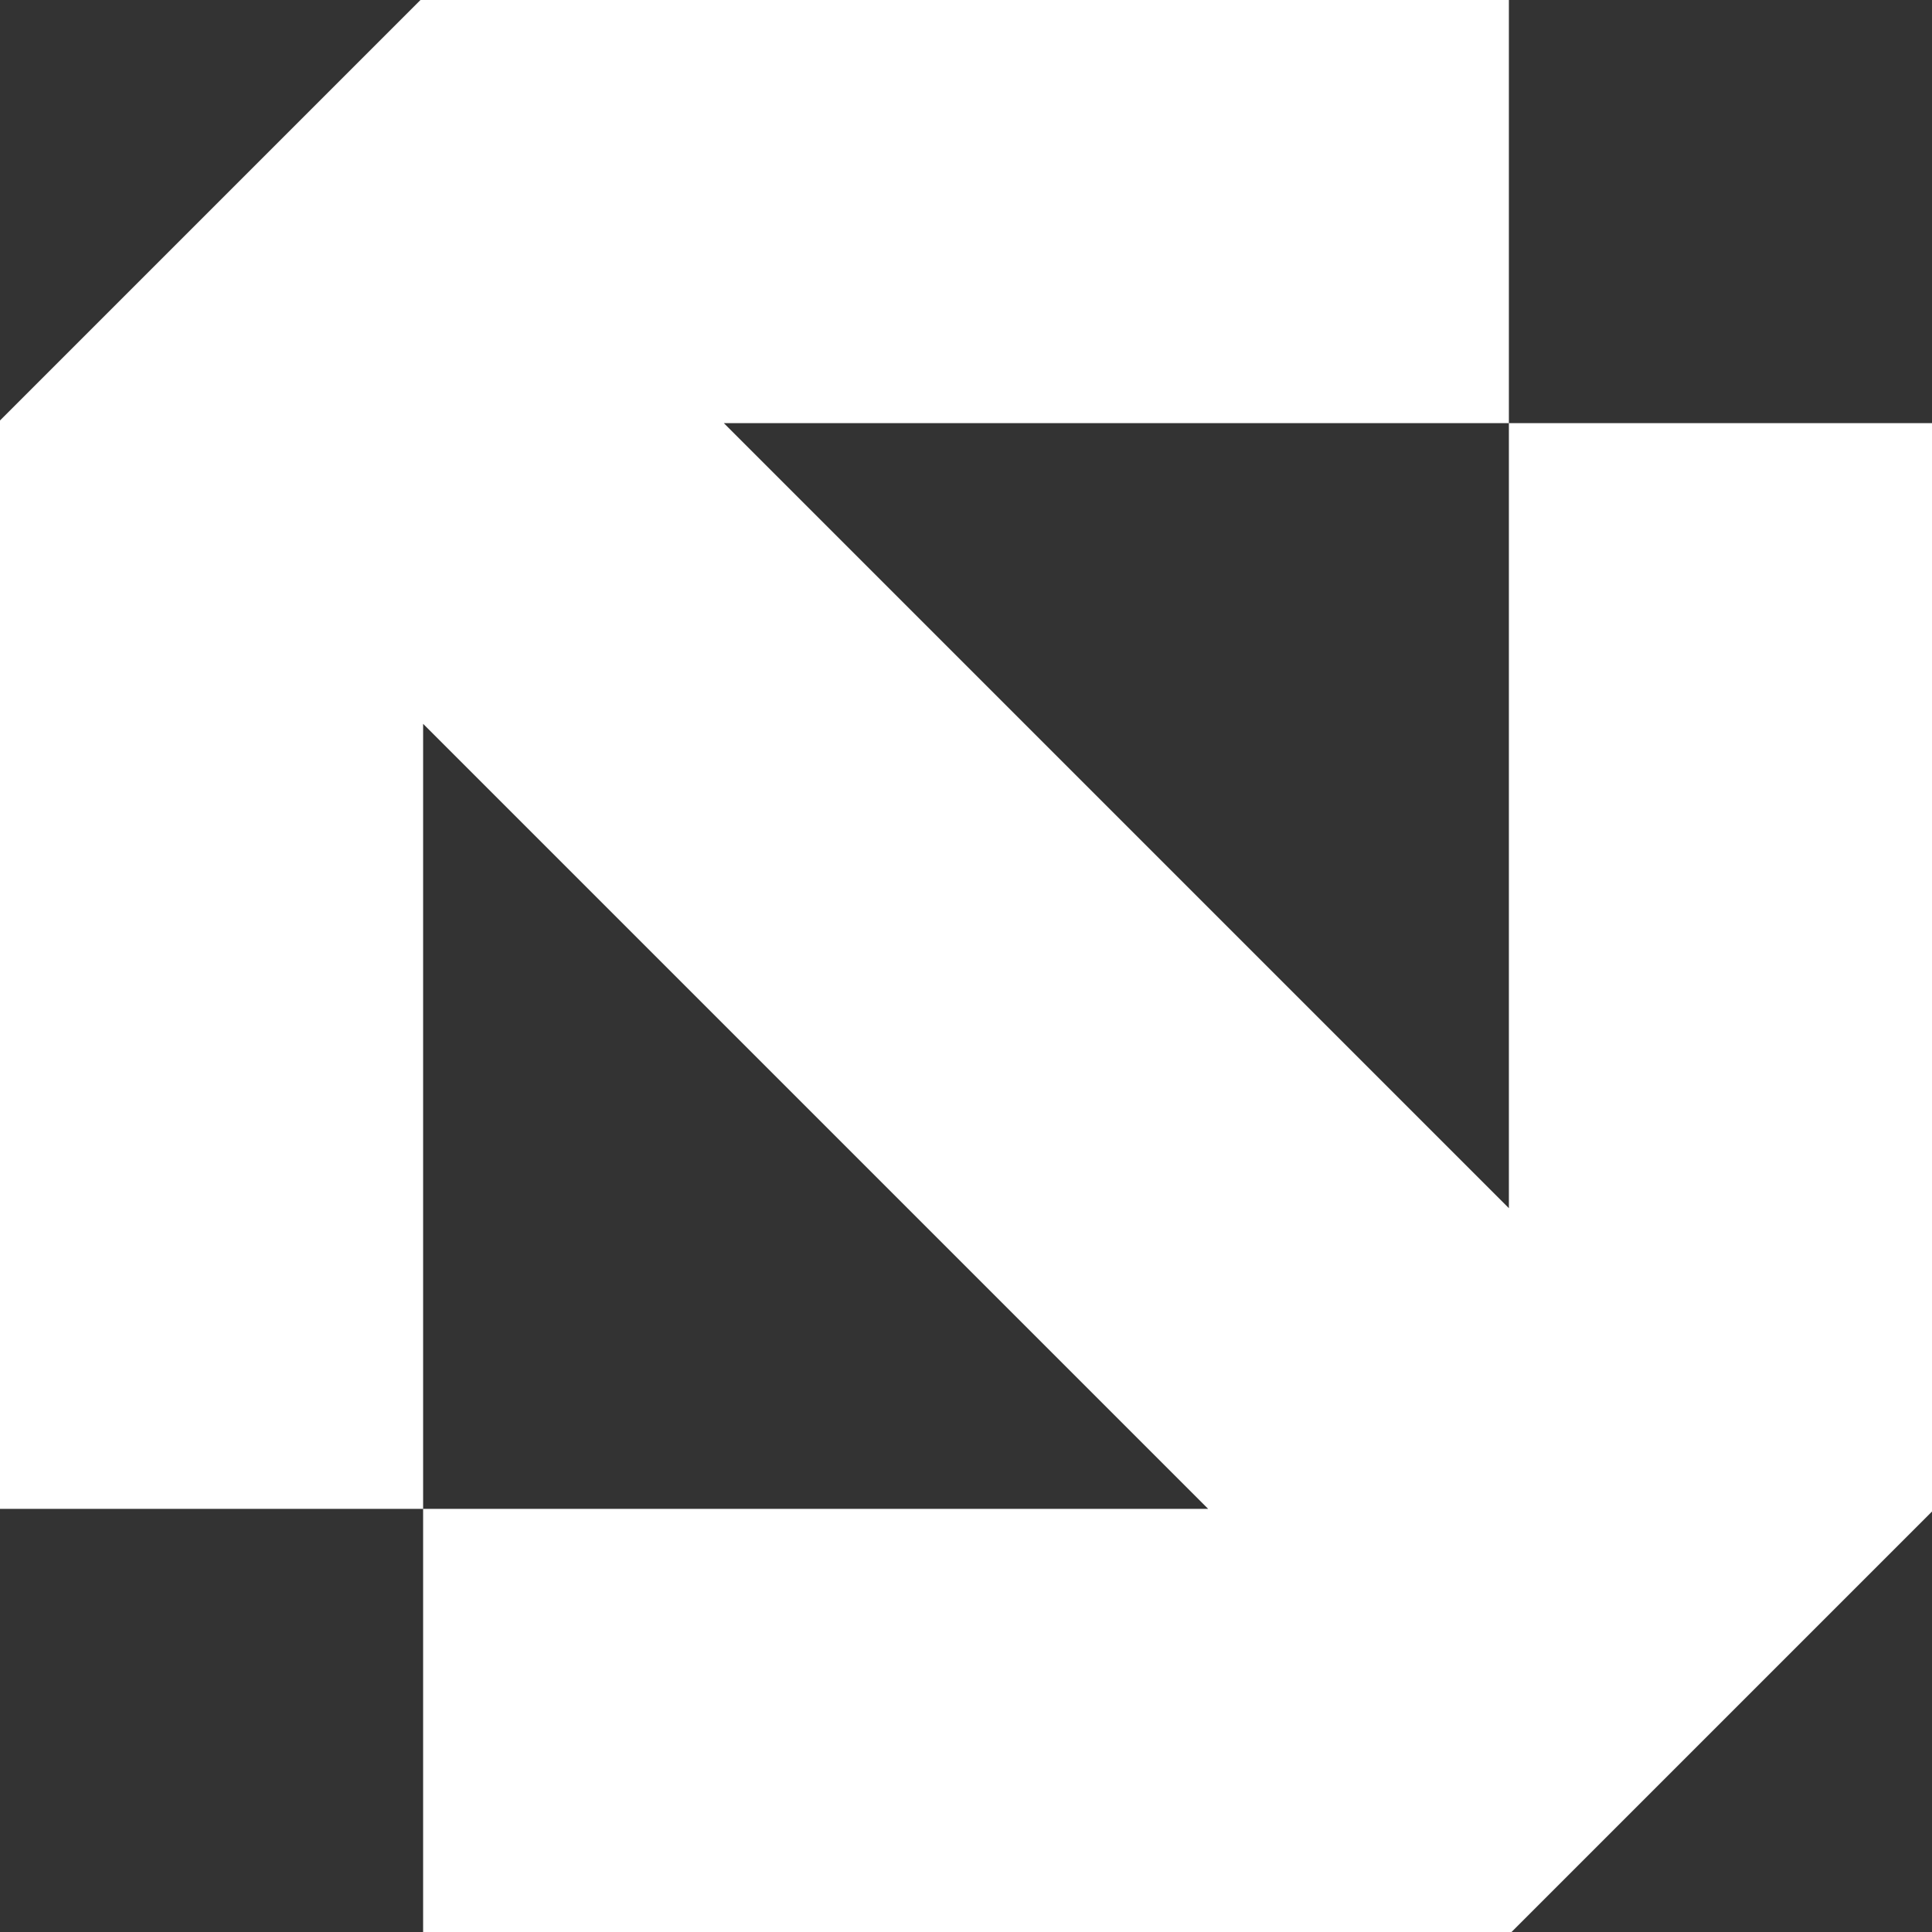 <?xml version="1.0" encoding="UTF-8"?>
<svg width="150px" height="150px" viewBox="0 0 150 150" version="1.1" xmlns="http://www.w3.org/2000/svg" xmlns:xlink="http://www.w3.org/1999/xlink">
    <rect x="0" y="0" width="150" height="150" fill="#333333" stroke="none"/>
    <polygon fill="#FFFFFF" points="0 117.149 32.851 117.149 32.851 56.198 93.802 117.149 32.851 117.149 32.851 150 117.355 150 150 117.355 150 32.851 117.149 32.851 117.149 93.802 56.198 32.851 117.149 32.851 117.149 0 32.645 0 0 32.645"></polygon>
</svg>